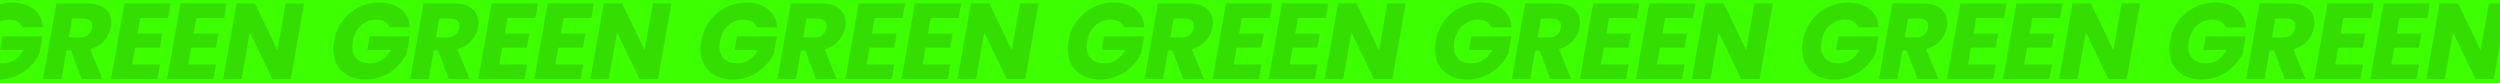 <svg xmlns="http://www.w3.org/2000/svg" width="1920" height="64" viewBox="0 0 1920 64" fill="none"><rect width="1920" height="64" fill="#3CFF00"></rect><path d="M223.31 60.669H209.18L191.91 24.889L185.547 60.669H171.417L181.663 2.661H195.794L213.064 38.606L219.427 2.661H233.557L223.31 60.669Z" fill="#33DE00"></path><path d="M150.758 13.817L148.692 25.881H167.615L165.714 36.541H146.791L144.478 49.514H165.879L163.896 60.669H128.364L138.611 2.661H174.143L172.16 13.817H150.758Z" fill="#33DE00"></path><path d="M107.705 13.817L105.639 25.881H124.562L122.661 36.541H103.739L101.425 49.514H122.827L120.844 60.669H85.311L95.558 2.661H131.09L129.107 13.817H107.705Z" fill="#33DE00"></path><path d="M67.021 2.661C73.026 2.661 77.598 4.038 80.738 6.793C83.878 9.492 85.448 13.018 85.448 17.37C85.448 18.637 85.338 19.821 85.118 20.923C84.457 24.779 82.776 28.222 80.077 31.252C77.378 34.282 73.769 36.43 69.252 37.697L78.59 60.669H62.642L54.461 38.772H51.073L47.189 60.669H33.059L43.306 2.661H67.021ZM70.657 21.501C70.767 20.62 70.822 20.042 70.822 19.766C70.822 18.003 70.244 16.654 69.087 15.717C67.985 14.726 66.332 14.23 64.129 14.23H55.37L52.808 28.773H61.567C64.156 28.773 66.195 28.14 67.682 26.873C69.225 25.605 70.216 23.815 70.657 21.501Z" fill="#33DE00"></path><path d="M-25.422 31.582C-24.43 25.853 -22.309 20.758 -19.059 16.296C-15.754 11.778 -11.649 8.28 -6.747 5.801C-1.844 3.267 3.472 2 9.202 2C16.143 2 21.707 3.68 25.893 7.041C30.135 10.401 32.449 15.056 32.834 21.006H17.299C16.583 19.077 15.316 17.618 13.498 16.626C11.736 15.579 9.56 15.056 6.97 15.056C2.398 15.056 -1.541 16.571 -4.846 19.601C-8.096 22.576 -10.162 26.569 -11.043 31.582C-11.319 33.235 -11.457 34.667 -11.457 35.879C-11.457 39.956 -10.272 43.096 -7.903 45.3C-5.535 47.503 -2.174 48.605 2.178 48.605C5.703 48.605 8.816 47.723 11.515 45.961C14.215 44.143 16.39 41.581 18.043 38.276H0.195L1.93 27.947H32.669L30.355 41.085C28.703 44.611 26.334 47.889 23.249 50.919C20.219 53.948 16.611 56.4 12.424 58.273C8.237 60.146 3.72 61.082 -1.128 61.082C-6.141 61.082 -10.548 60.118 -14.349 58.19C-18.095 56.207 -20.987 53.453 -23.025 49.927C-25.008 46.401 -26 42.297 -26 37.615C-26 36.017 -25.807 34.006 -25.422 31.582Z" fill="#33DE00"></path><path d="M505.31 60.669H491.18L473.91 24.889L467.547 60.669H453.417L463.663 2.661H477.794L495.064 38.606L501.427 2.661H515.557L505.31 60.669Z" fill="#33DE00"></path><path d="M432.758 13.817L430.692 25.881H449.615L447.714 36.541H428.791L426.478 49.514H447.879L445.896 60.669H410.364L420.611 2.661H456.143L454.16 13.817H432.758Z" fill="#33DE00"></path><path d="M389.705 13.817L387.639 25.881H406.562L404.661 36.541H385.739L383.425 49.514H404.827L402.844 60.669H367.312L377.558 2.661H413.09L411.107 13.817H389.705Z" fill="#33DE00"></path><path d="M349.021 2.661C355.026 2.661 359.598 4.038 362.738 6.793C365.878 9.492 367.448 13.018 367.448 17.37C367.448 18.637 367.338 19.821 367.118 20.923C366.457 24.779 364.776 28.222 362.077 31.252C359.378 34.282 355.769 36.43 351.252 37.697L360.59 60.669H344.642L336.461 38.772H333.073L329.189 60.669H315.059L325.306 2.661H349.021ZM352.657 21.501C352.767 20.62 352.822 20.042 352.822 19.766C352.822 18.003 352.244 16.654 351.087 15.717C349.985 14.726 348.332 14.23 346.129 14.23H337.37L334.808 28.773H343.567C346.157 28.773 348.195 28.14 349.682 26.873C351.225 25.605 352.216 23.815 352.657 21.501Z" fill="#33DE00"></path><path d="M256.578 31.582C257.57 25.853 259.691 20.758 262.941 16.296C266.246 11.778 270.351 8.28 275.253 5.801C280.156 3.267 285.472 2 291.202 2C298.143 2 303.707 3.68 307.893 7.041C312.135 10.401 314.449 15.056 314.834 21.006H299.3C298.583 19.077 297.316 17.618 295.498 16.626C293.736 15.579 291.56 15.056 288.97 15.056C284.398 15.056 280.459 16.571 277.154 19.601C273.904 22.576 271.838 26.569 270.957 31.582C270.681 33.235 270.543 34.667 270.543 35.879C270.543 39.956 271.728 43.096 274.097 45.3C276.465 47.503 279.826 48.605 284.178 48.605C287.703 48.605 290.816 47.723 293.515 45.961C296.215 44.143 298.391 41.581 300.043 38.276H282.195L283.93 27.947H314.669L312.355 41.085C310.703 44.611 308.334 47.889 305.249 50.919C302.219 53.948 298.611 56.4 294.424 58.273C290.237 60.146 285.72 61.082 280.872 61.082C275.859 61.082 271.452 60.118 267.651 58.19C263.905 56.207 261.013 53.453 258.975 49.927C256.992 46.401 256 42.297 256 37.615C256 36.017 256.193 34.006 256.578 31.582Z" fill="#33DE00"></path><path d="M787.31 60.669H773.18L755.91 24.889L749.547 60.669H735.417L745.663 2.661H759.794L777.064 38.606L783.427 2.661H797.557L787.31 60.669Z" fill="#33DE00"></path><path d="M714.758 13.817L712.692 25.881H731.615L729.714 36.541H710.791L708.478 49.514H729.879L727.896 60.669H692.364L702.611 2.661H738.143L736.16 13.817H714.758Z" fill="#33DE00"></path><path d="M671.705 13.817L669.639 25.881H688.562L686.661 36.541H667.739L665.425 49.514H686.827L684.844 60.669H649.312L659.558 2.661H695.09L693.107 13.817H671.705Z" fill="#33DE00"></path><path d="M631.021 2.661C637.026 2.661 641.598 4.038 644.738 6.793C647.878 9.492 649.448 13.018 649.448 17.37C649.448 18.637 649.338 19.821 649.118 20.923C648.457 24.779 646.776 28.222 644.077 31.252C641.378 34.282 637.769 36.43 633.252 37.697L642.59 60.669H626.642L618.461 38.772H615.073L611.189 60.669H597.059L607.306 2.661H631.021ZM634.657 21.501C634.767 20.62 634.822 20.042 634.822 19.766C634.822 18.003 634.244 16.654 633.087 15.717C631.985 14.726 630.332 14.23 628.129 14.23H619.37L616.808 28.773H625.567C628.157 28.773 630.195 28.14 631.682 26.873C633.225 25.605 634.216 23.815 634.657 21.501Z" fill="#33DE00"></path><path d="M538.578 31.582C539.57 25.853 541.691 20.758 544.941 16.296C548.246 11.778 552.351 8.28 557.253 5.801C562.156 3.267 567.472 2 573.202 2C580.143 2 585.707 3.68 589.893 7.041C594.135 10.401 596.449 15.056 596.834 21.006H581.3C580.583 19.077 579.316 17.618 577.498 16.626C575.736 15.579 573.56 15.056 570.97 15.056C566.398 15.056 562.459 16.571 559.154 19.601C555.904 22.576 553.838 26.569 552.957 31.582C552.681 33.235 552.543 34.667 552.543 35.879C552.543 39.956 553.728 43.096 556.097 45.3C558.465 47.503 561.826 48.605 566.178 48.605C569.703 48.605 572.816 47.723 575.515 45.961C578.215 44.143 580.391 41.581 582.043 38.276H564.195L565.93 27.947H596.669L594.355 41.085C592.703 44.611 590.334 47.889 587.249 50.919C584.219 53.948 580.611 56.4 576.424 58.273C572.237 60.146 567.72 61.082 562.872 61.082C557.859 61.082 553.452 60.118 549.651 58.19C545.905 56.207 543.013 53.453 540.975 49.927C538.992 46.401 538 42.297 538 37.615C538 36.017 538.193 34.006 538.578 31.582Z" fill="#33DE00"></path><path d="M1069.31 60.669H1055.18L1037.91 24.889L1031.55 60.669H1017.42L1027.66 2.661H1041.79L1059.06 38.606L1065.43 2.661H1079.56L1069.31 60.669Z" fill="#33DE00"></path><path d="M996.758 13.817L994.692 25.881H1013.61L1011.71 36.541H992.791L990.478 49.514H1011.88L1009.9 60.669H974.364L984.611 2.661H1020.14L1018.16 13.817H996.758Z" fill="#33DE00"></path><path d="M953.705 13.817L951.639 25.881H970.562L968.661 36.541H949.739L947.425 49.514H968.827L966.844 60.669H931.312L941.558 2.661H977.09L975.107 13.817H953.705Z" fill="#33DE00"></path><path d="M913.021 2.661C919.026 2.661 923.598 4.038 926.738 6.793C929.878 9.492 931.448 13.018 931.448 17.37C931.448 18.637 931.338 19.821 931.118 20.923C930.457 24.779 928.776 28.222 926.077 31.252C923.378 34.282 919.769 36.43 915.252 37.697L924.59 60.669H908.642L900.461 38.772H897.073L893.189 60.669H879.059L889.306 2.661H913.021ZM916.657 21.501C916.767 20.62 916.822 20.042 916.822 19.766C916.822 18.003 916.244 16.654 915.087 15.717C913.985 14.726 912.332 14.23 910.129 14.23H901.37L898.808 28.773H907.567C910.157 28.773 912.195 28.14 913.682 26.873C915.225 25.605 916.216 23.815 916.657 21.501Z" fill="#33DE00"></path><path d="M820.578 31.582C821.57 25.853 823.691 20.758 826.941 16.296C830.246 11.778 834.351 8.28 839.253 5.801C844.156 3.267 849.472 2 855.202 2C862.143 2 867.707 3.68 871.893 7.041C876.135 10.401 878.449 15.056 878.834 21.006H863.3C862.583 19.077 861.316 17.618 859.498 16.626C857.736 15.579 855.56 15.056 852.97 15.056C848.398 15.056 844.459 16.571 841.154 19.601C837.904 22.576 835.838 26.569 834.957 31.582C834.681 33.235 834.543 34.667 834.543 35.879C834.543 39.956 835.728 43.096 838.097 45.3C840.465 47.503 843.826 48.605 848.178 48.605C851.703 48.605 854.816 47.723 857.515 45.961C860.215 44.143 862.391 41.581 864.043 38.276H846.195L847.93 27.947H878.669L876.355 41.085C874.703 44.611 872.334 47.889 869.249 50.919C866.219 53.948 862.611 56.4 858.424 58.273C854.237 60.146 849.72 61.082 844.872 61.082C839.859 61.082 835.452 60.118 831.651 58.19C827.905 56.207 825.013 53.453 822.975 49.927C820.992 46.401 820 42.297 820 37.615C820 36.017 820.193 34.006 820.578 31.582Z" fill="#33DE00"></path><path d="M1351.31 60.669H1337.18L1319.91 24.889L1313.55 60.669H1299.42L1309.66 2.661H1323.79L1341.06 38.606L1347.43 2.661H1361.56L1351.31 60.669Z" fill="#33DE00"></path><path d="M1278.76 13.817L1276.69 25.881H1295.61L1293.71 36.541H1274.79L1272.48 49.514H1293.88L1291.9 60.669H1256.36L1266.61 2.661H1302.14L1300.16 13.817H1278.76Z" fill="#33DE00"></path><path d="M1235.7 13.817L1233.64 25.881H1252.56L1250.66 36.541H1231.74L1229.42 49.514H1250.83L1248.84 60.669H1213.31L1223.56 2.661H1259.09L1257.11 13.817H1235.7Z" fill="#33DE00"></path><path d="M1195.02 2.661C1201.03 2.661 1205.6 4.038 1208.74 6.793C1211.88 9.492 1213.45 13.018 1213.45 17.37C1213.45 18.637 1213.34 19.821 1213.12 20.923C1212.46 24.779 1210.78 28.222 1208.08 31.252C1205.38 34.282 1201.77 36.43 1197.25 37.697L1206.59 60.669H1190.64L1182.46 38.772H1179.07L1175.19 60.669H1161.06L1171.31 2.661H1195.02ZM1198.66 21.501C1198.77 20.62 1198.82 20.042 1198.82 19.766C1198.82 18.003 1198.24 16.654 1197.09 15.717C1195.99 14.726 1194.33 14.23 1192.13 14.23H1183.37L1180.81 28.773H1189.57C1192.16 28.773 1194.19 28.14 1195.68 26.873C1197.22 25.605 1198.22 23.815 1198.66 21.501Z" fill="#33DE00"></path><path d="M1102.58 31.582C1103.57 25.853 1105.69 20.758 1108.94 16.296C1112.25 11.778 1116.35 8.28 1121.25 5.801C1126.16 3.267 1131.47 2 1137.2 2C1144.14 2 1149.71 3.68 1153.89 7.041C1158.14 10.401 1160.45 15.056 1160.83 21.006H1145.3C1144.58 19.077 1143.32 17.618 1141.5 16.626C1139.74 15.579 1137.56 15.056 1134.97 15.056C1130.4 15.056 1126.46 16.571 1123.15 19.601C1119.9 22.576 1117.84 26.569 1116.96 31.582C1116.68 33.235 1116.54 34.667 1116.54 35.879C1116.54 39.956 1117.73 43.096 1120.1 45.3C1122.47 47.503 1125.83 48.605 1130.18 48.605C1133.7 48.605 1136.82 47.723 1139.52 45.961C1142.21 44.143 1144.39 41.581 1146.04 38.276H1128.19L1129.93 27.947H1160.67L1158.36 41.085C1156.7 44.611 1154.33 47.889 1151.25 50.919C1148.22 53.948 1144.61 56.4 1140.42 58.273C1136.24 60.146 1131.72 61.082 1126.87 61.082C1121.86 61.082 1117.45 60.118 1113.65 58.19C1109.91 56.207 1107.01 53.453 1104.97 49.927C1102.99 46.401 1102 42.297 1102 37.615C1102 36.017 1102.19 34.006 1102.58 31.582Z" fill="#33DE00"></path><path d="M1633.31 60.669H1619.18L1601.91 24.889L1595.55 60.669H1581.42L1591.66 2.661H1605.79L1623.06 38.606L1629.43 2.661H1643.56L1633.31 60.669Z" fill="#33DE00"></path><path d="M1560.76 13.817L1558.69 25.881H1577.61L1575.71 36.541H1556.79L1554.48 49.514H1575.88L1573.9 60.669H1538.36L1548.61 2.661H1584.14L1582.16 13.817H1560.76Z" fill="#33DE00"></path><path d="M1517.7 13.817L1515.64 25.881H1534.56L1532.66 36.541H1513.74L1511.42 49.514H1532.83L1530.84 60.669H1495.31L1505.56 2.661H1541.09L1539.11 13.817H1517.7Z" fill="#33DE00"></path><path d="M1477.02 2.661C1483.03 2.661 1487.6 4.038 1490.74 6.793C1493.88 9.492 1495.45 13.018 1495.45 17.37C1495.45 18.637 1495.34 19.821 1495.12 20.923C1494.46 24.779 1492.78 28.222 1490.08 31.252C1487.38 34.282 1483.77 36.43 1479.25 37.697L1488.59 60.669H1472.64L1464.46 38.772H1461.07L1457.19 60.669H1443.06L1453.31 2.661H1477.02ZM1480.66 21.501C1480.77 20.62 1480.82 20.042 1480.82 19.766C1480.82 18.003 1480.24 16.654 1479.09 15.717C1477.99 14.726 1476.33 14.23 1474.13 14.23H1465.37L1462.81 28.773H1471.57C1474.16 28.773 1476.19 28.14 1477.68 26.873C1479.22 25.605 1480.22 23.815 1480.66 21.501Z" fill="#33DE00"></path><path d="M1384.58 31.582C1385.57 25.853 1387.69 20.758 1390.94 16.296C1394.25 11.778 1398.35 8.28 1403.25 5.801C1408.16 3.267 1413.47 2 1419.2 2C1426.14 2 1431.71 3.68 1435.89 7.041C1440.14 10.401 1442.45 15.056 1442.83 21.006H1427.3C1426.58 19.077 1425.32 17.618 1423.5 16.626C1421.74 15.579 1419.56 15.056 1416.97 15.056C1412.4 15.056 1408.46 16.571 1405.15 19.601C1401.9 22.576 1399.84 26.569 1398.96 31.582C1398.68 33.235 1398.54 34.667 1398.54 35.879C1398.54 39.956 1399.73 43.096 1402.1 45.3C1404.47 47.503 1407.83 48.605 1412.18 48.605C1415.7 48.605 1418.82 47.723 1421.52 45.961C1424.21 44.143 1426.39 41.581 1428.04 38.276H1410.19L1411.93 27.947H1442.67L1440.36 41.085C1438.7 44.611 1436.33 47.889 1433.25 50.919C1430.22 53.948 1426.61 56.4 1422.42 58.273C1418.24 60.146 1413.72 61.082 1408.87 61.082C1403.86 61.082 1399.45 60.118 1395.65 58.19C1391.91 56.207 1389.01 53.453 1386.97 49.927C1384.99 46.401 1384 42.297 1384 37.615C1384 36.017 1384.19 34.006 1384.58 31.582Z" fill="#33DE00"></path><path d="M1915.31 60.669H1901.18L1883.91 24.889L1877.55 60.669H1863.42L1873.66 2.661H1887.79L1905.06 38.606L1911.43 2.661H1925.56L1915.31 60.669Z" fill="#33DE00"></path><path d="M1842.76 13.817L1840.69 25.881H1859.61L1857.71 36.541H1838.79L1836.48 49.514H1857.88L1855.9 60.669H1820.36L1830.61 2.661H1866.14L1864.16 13.817H1842.76Z" fill="#33DE00"></path><path d="M1799.7 13.817L1797.64 25.881H1816.56L1814.66 36.541H1795.74L1793.42 49.514H1814.83L1812.84 60.669H1777.31L1787.56 2.661H1823.09L1821.11 13.817H1799.7Z" fill="#33DE00"></path><path d="M1759.02 2.661C1765.03 2.661 1769.6 4.038 1772.74 6.793C1775.88 9.492 1777.45 13.018 1777.45 17.37C1777.45 18.637 1777.34 19.821 1777.12 20.923C1776.46 24.779 1774.78 28.222 1772.08 31.252C1769.38 34.282 1765.77 36.43 1761.25 37.697L1770.59 60.669H1754.64L1746.46 38.772H1743.07L1739.19 60.669H1725.06L1735.31 2.661H1759.02ZM1762.66 21.501C1762.77 20.62 1762.82 20.042 1762.82 19.766C1762.82 18.003 1762.24 16.654 1761.09 15.717C1759.99 14.726 1758.33 14.23 1756.13 14.23H1747.37L1744.81 28.773H1753.57C1756.16 28.773 1758.19 28.14 1759.68 26.873C1761.22 25.605 1762.22 23.815 1762.66 21.501Z" fill="#33DE00"></path><path d="M1666.58 31.582C1667.57 25.853 1669.69 20.758 1672.94 16.296C1676.25 11.778 1680.35 8.28 1685.25 5.801C1690.16 3.267 1695.47 2 1701.2 2C1708.14 2 1713.71 3.68 1717.89 7.041C1722.14 10.401 1724.45 15.056 1724.83 21.006H1709.3C1708.58 19.077 1707.32 17.618 1705.5 16.626C1703.74 15.579 1701.56 15.056 1698.97 15.056C1694.4 15.056 1690.46 16.571 1687.15 19.601C1683.9 22.576 1681.84 26.569 1680.96 31.582C1680.68 33.235 1680.54 34.667 1680.54 35.879C1680.54 39.956 1681.73 43.096 1684.1 45.3C1686.47 47.503 1689.83 48.605 1694.18 48.605C1697.7 48.605 1700.82 47.723 1703.52 45.961C1706.21 44.143 1708.39 41.581 1710.04 38.276H1692.19L1693.93 27.947H1724.67L1722.36 41.085C1720.7 44.611 1718.33 47.889 1715.25 50.919C1712.22 53.948 1708.61 56.4 1704.42 58.273C1700.24 60.146 1695.72 61.082 1690.87 61.082C1685.86 61.082 1681.45 60.118 1677.65 58.19C1673.91 56.207 1671.01 53.453 1668.97 49.927C1666.99 46.401 1666 42.297 1666 37.615C1666 36.017 1666.19 34.006 1666.58 31.582Z" fill="#33DE00"></path></svg>